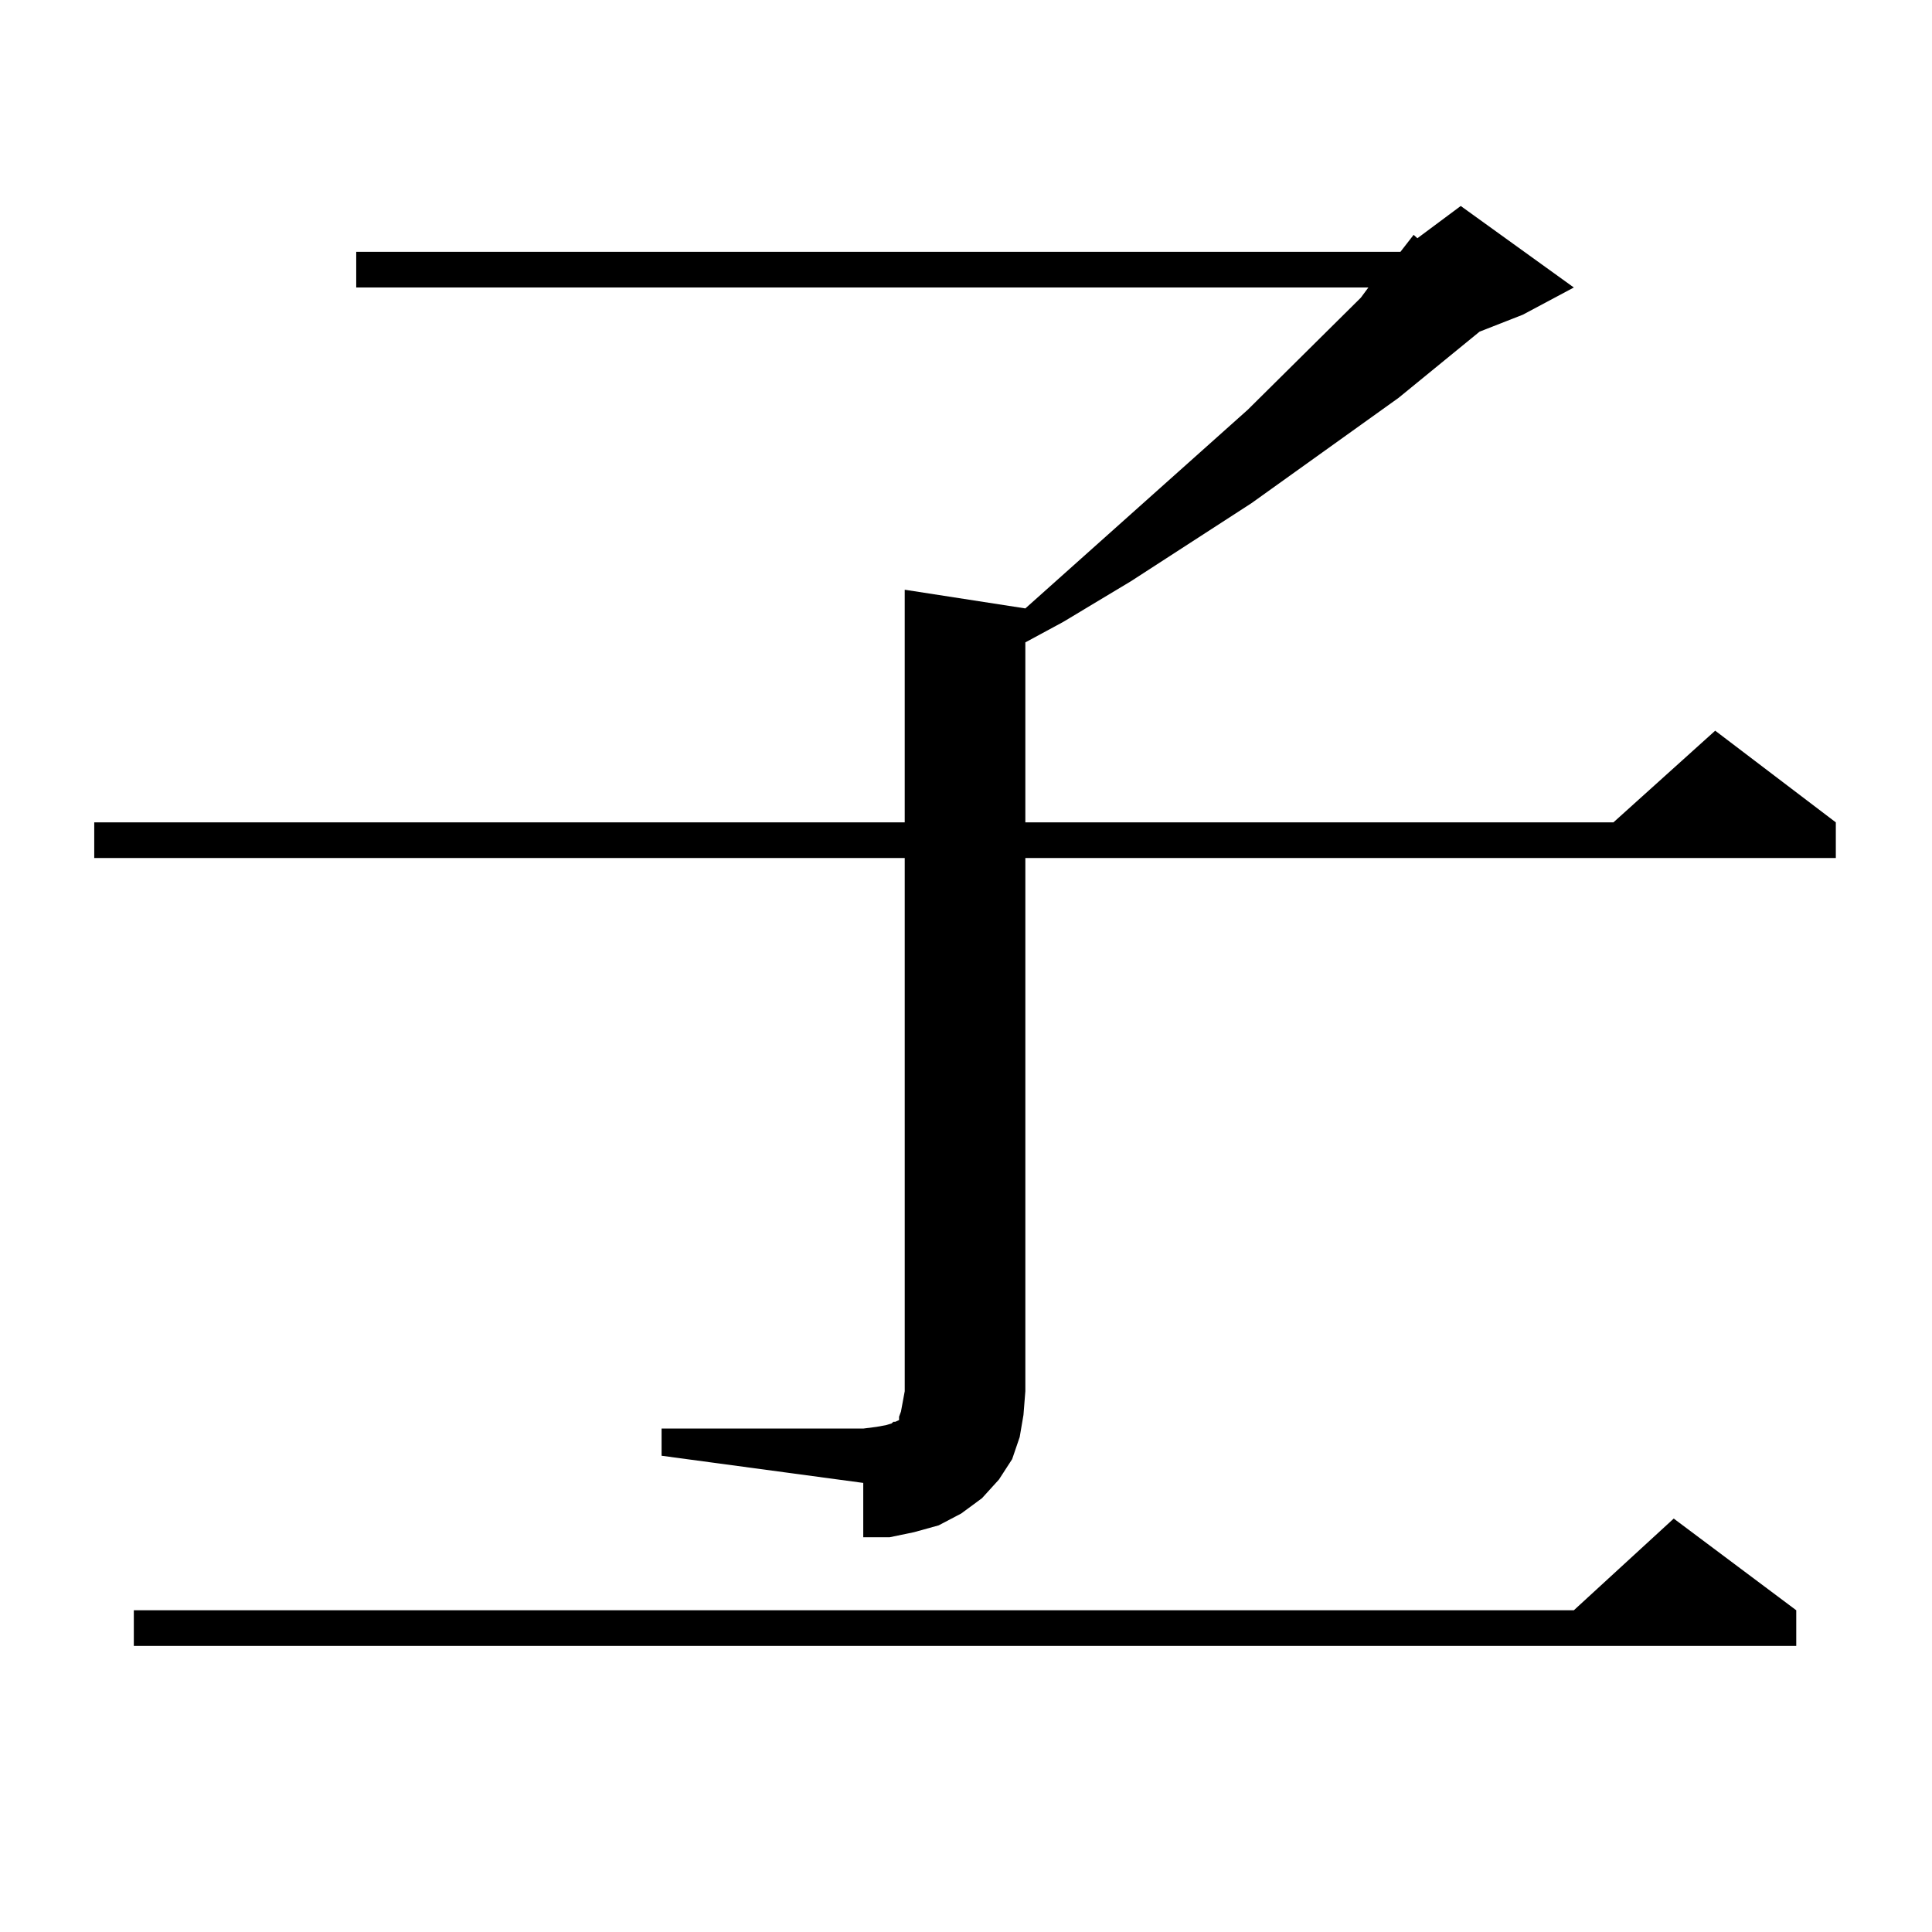 <?xml version="1.0" encoding="utf-8"?>
<!-- Generator: Adobe Illustrator 16.0.0, SVG Export Plug-In . SVG Version: 6.00 Build 0)  -->
<!DOCTYPE svg PUBLIC "-//W3C//DTD SVG 1.1//EN" "http://www.w3.org/Graphics/SVG/1.1/DTD/svg11.dtd">
<svg version="1.1" id="图层_1" xmlns="http://www.w3.org/2000/svg" xmlns:xlink="http://www.w3.org/1999/xlink" x="0px" y="0px"
	 width="1000px" height="1000px" viewBox="0 0 1000 1000" enable-background="new 0 0 1000 1000" xml:space="preserve">
<path d="M342.431,739.426h104.388l6.829-0.879l4.878-0.879l2.927-0.879l0.976-0.879h0.976l1.951-0.879v-1.758l0.976-2.637
	l0.976-5.273l0.976-5.273V444.113H48.78v-18.457h419.502v-120.41l62.438,9.668l115.119-102.832l58.535-58.008l3.902-5.273h-523.89
	v-18.457h540.475l6.829-8.789l1.951,1.758l22.438-16.699l58.535,42.188l-26.341,14.063l-22.438,8.789l-41.95,34.277l-76.096,54.492
	l-62.438,40.43l-35.121,21.094l-19.512,10.547v93.164h304.383l52.682-47.461l62.438,47.461v18.457H530.719V720.09l-0.976,12.305
	l-1.951,11.426l-3.902,11.426l-6.829,10.547l-8.78,9.668l-10.731,7.91l-11.707,6.152l-12.683,3.516l-12.683,2.637h-13.658v-28.125
	l-104.388-14.063V739.426z M929.734,833.469v18.457H69.267v-18.457h745.348l51.706-47.461L929.734,833.469z"/>
</svg>
